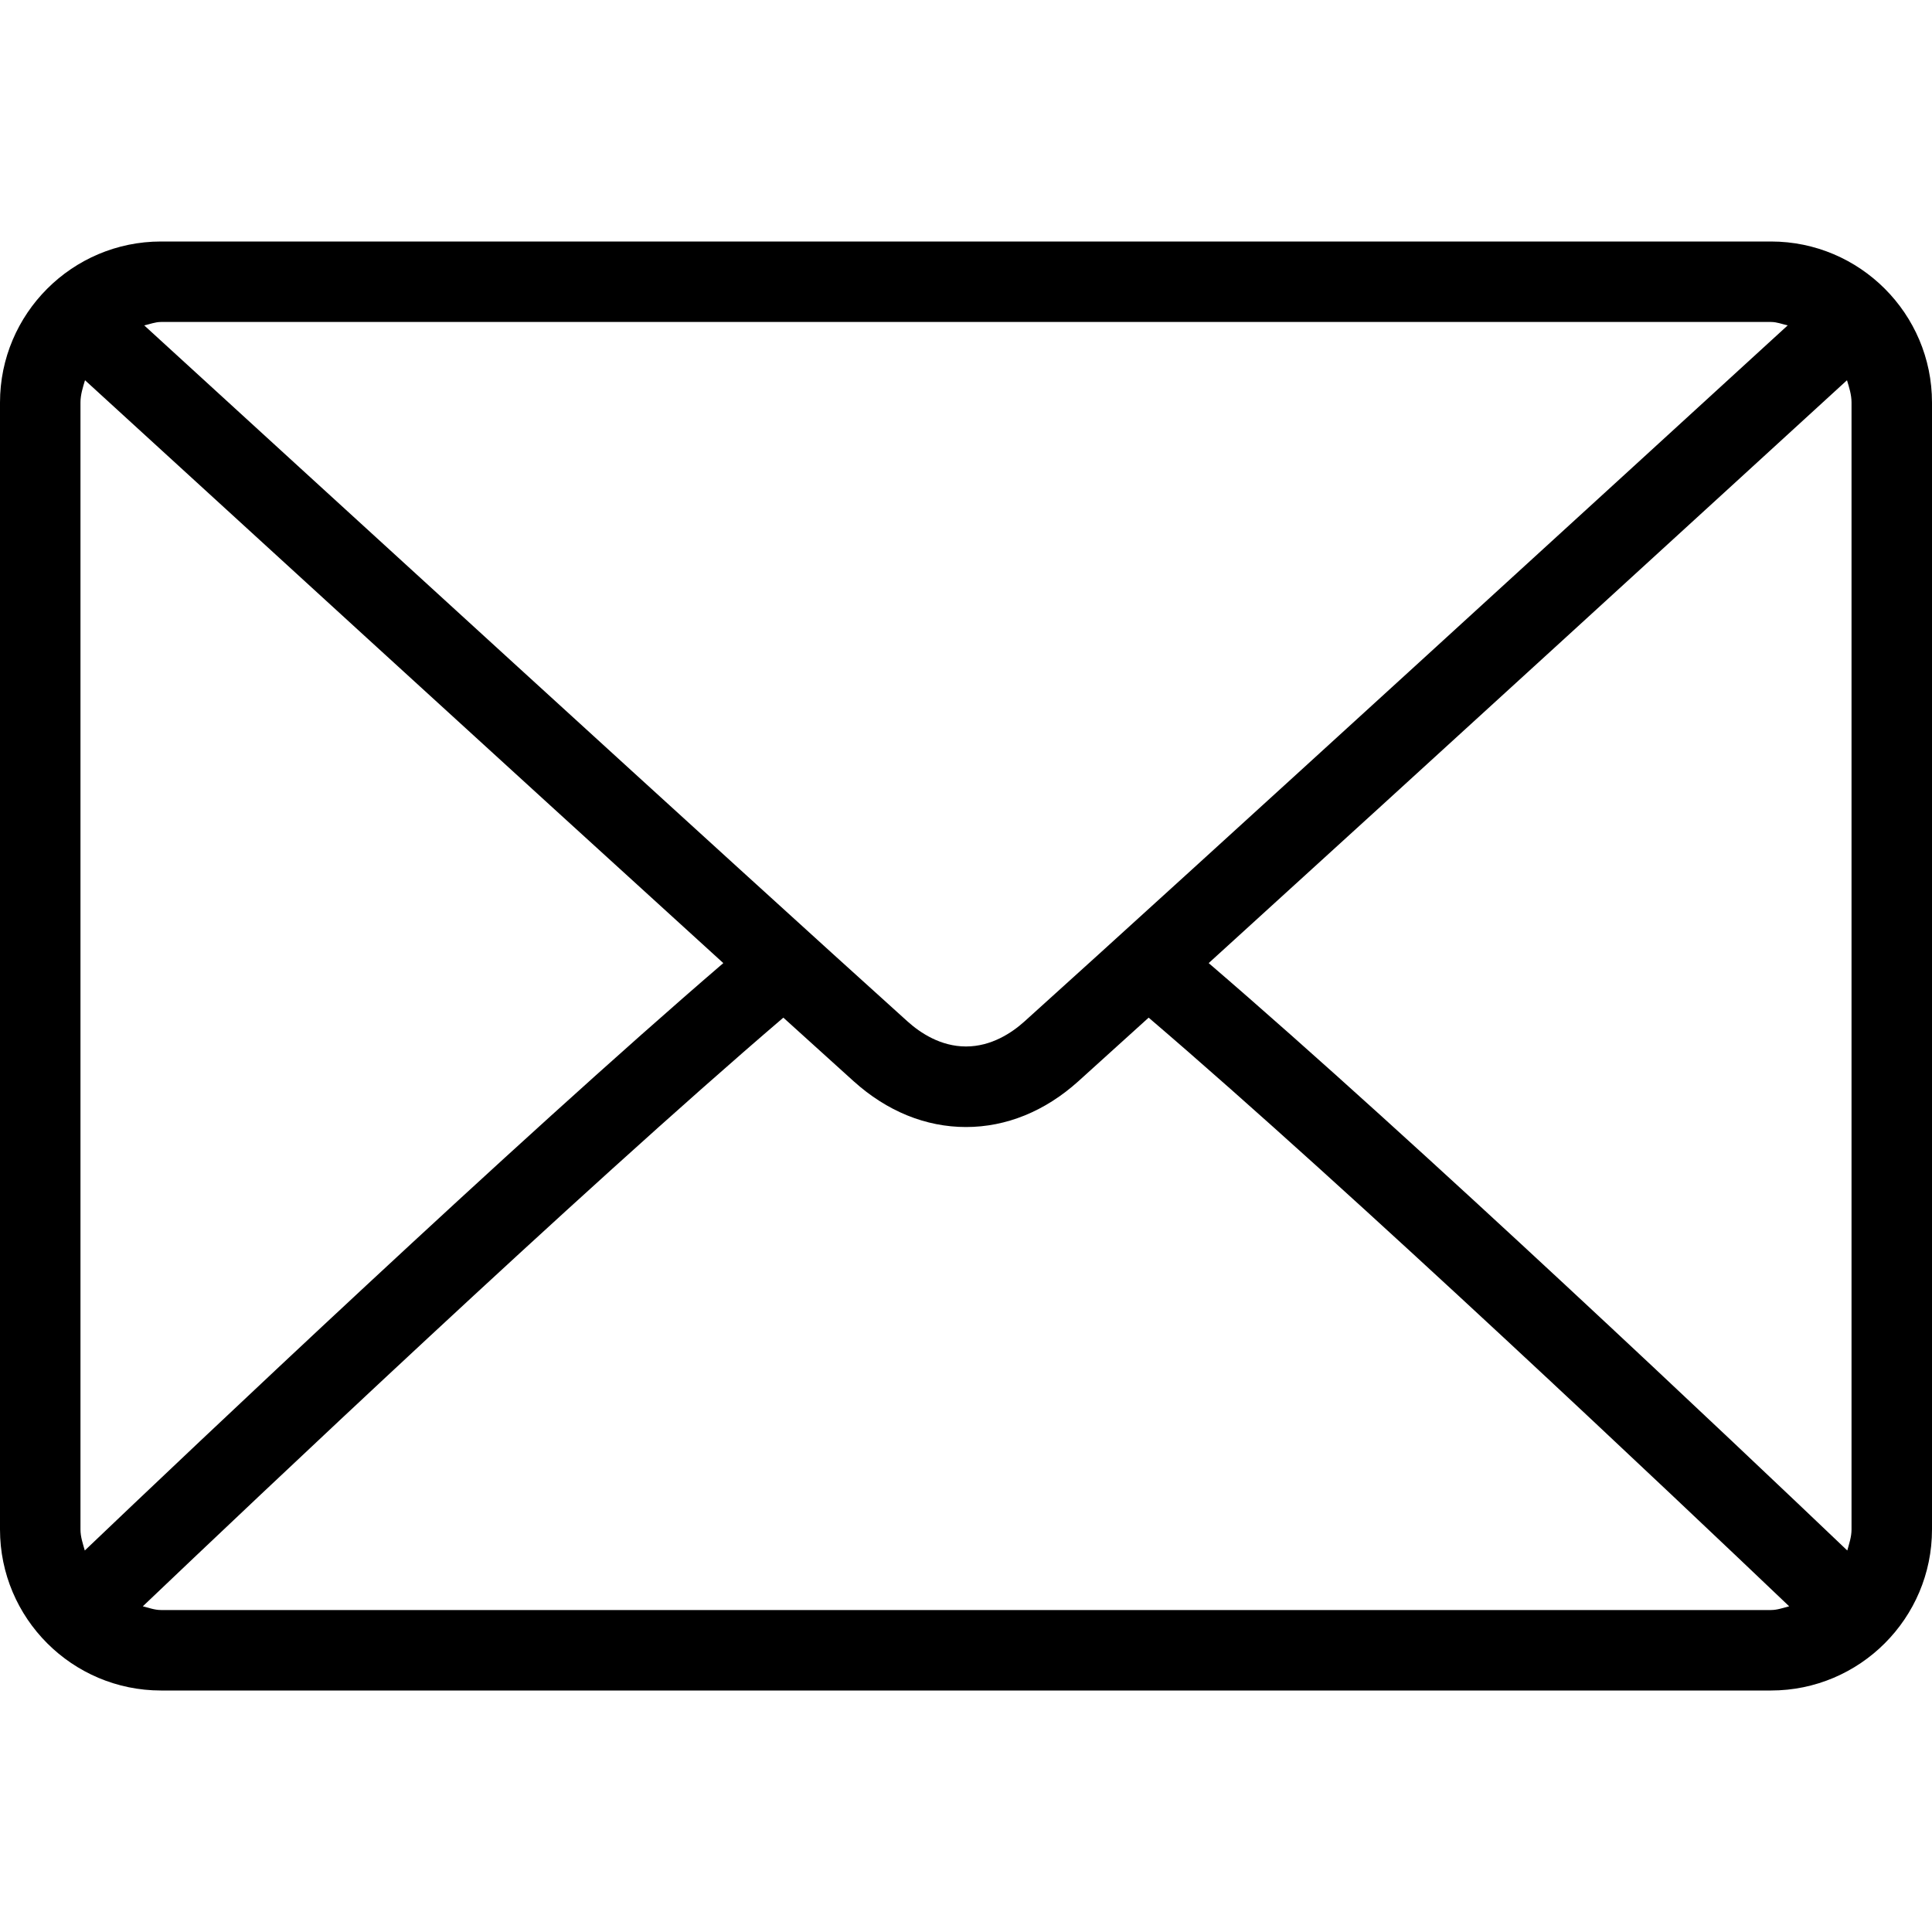 <svg width="26" height="26" viewBox="0 0 26 26" fill="none" xmlns="http://www.w3.org/2000/svg">
<path d="M23.833 3.25H2.167C0.972 3.25 0 4.222 0 5.417V20.583C0 21.778 0.972 22.75 2.167 22.75H23.833C25.028 22.75 26 21.778 26 20.583V5.417C26 4.222 25.028 3.25 23.833 3.25ZM2.167 4.333H23.833C23.913 4.333 23.983 4.362 24.058 4.379C22.183 6.096 15.963 11.786 13.786 13.747C13.616 13.9 13.341 14.083 13 14.083C12.659 14.083 12.384 13.9 12.213 13.746C10.037 11.786 3.817 6.095 1.941 4.379C2.016 4.363 2.087 4.333 2.167 4.333ZM1.083 20.583V5.417C1.083 5.311 1.115 5.214 1.144 5.117C2.58 6.431 6.92 10.402 9.734 12.961C6.929 15.37 2.588 19.486 1.141 20.866C1.115 20.773 1.083 20.683 1.083 20.583ZM23.833 21.667H2.167C2.08 21.667 2.003 21.637 1.922 21.617C3.418 20.192 7.786 16.052 10.542 13.695C10.857 13.981 11.172 14.266 11.488 14.551C11.935 14.954 12.457 15.167 13 15.167C13.543 15.167 14.065 14.954 14.511 14.552C14.827 14.266 15.143 13.981 15.458 13.695C18.214 16.052 22.582 20.191 24.078 21.617C23.997 21.637 23.92 21.667 23.833 21.667ZM24.917 20.583C24.917 20.683 24.885 20.773 24.86 20.866C23.412 19.485 19.071 15.37 16.266 12.961C19.081 10.402 23.42 6.432 24.856 5.117C24.885 5.214 24.917 5.311 24.917 5.417V20.583Z" fill="black"/>
</svg>

